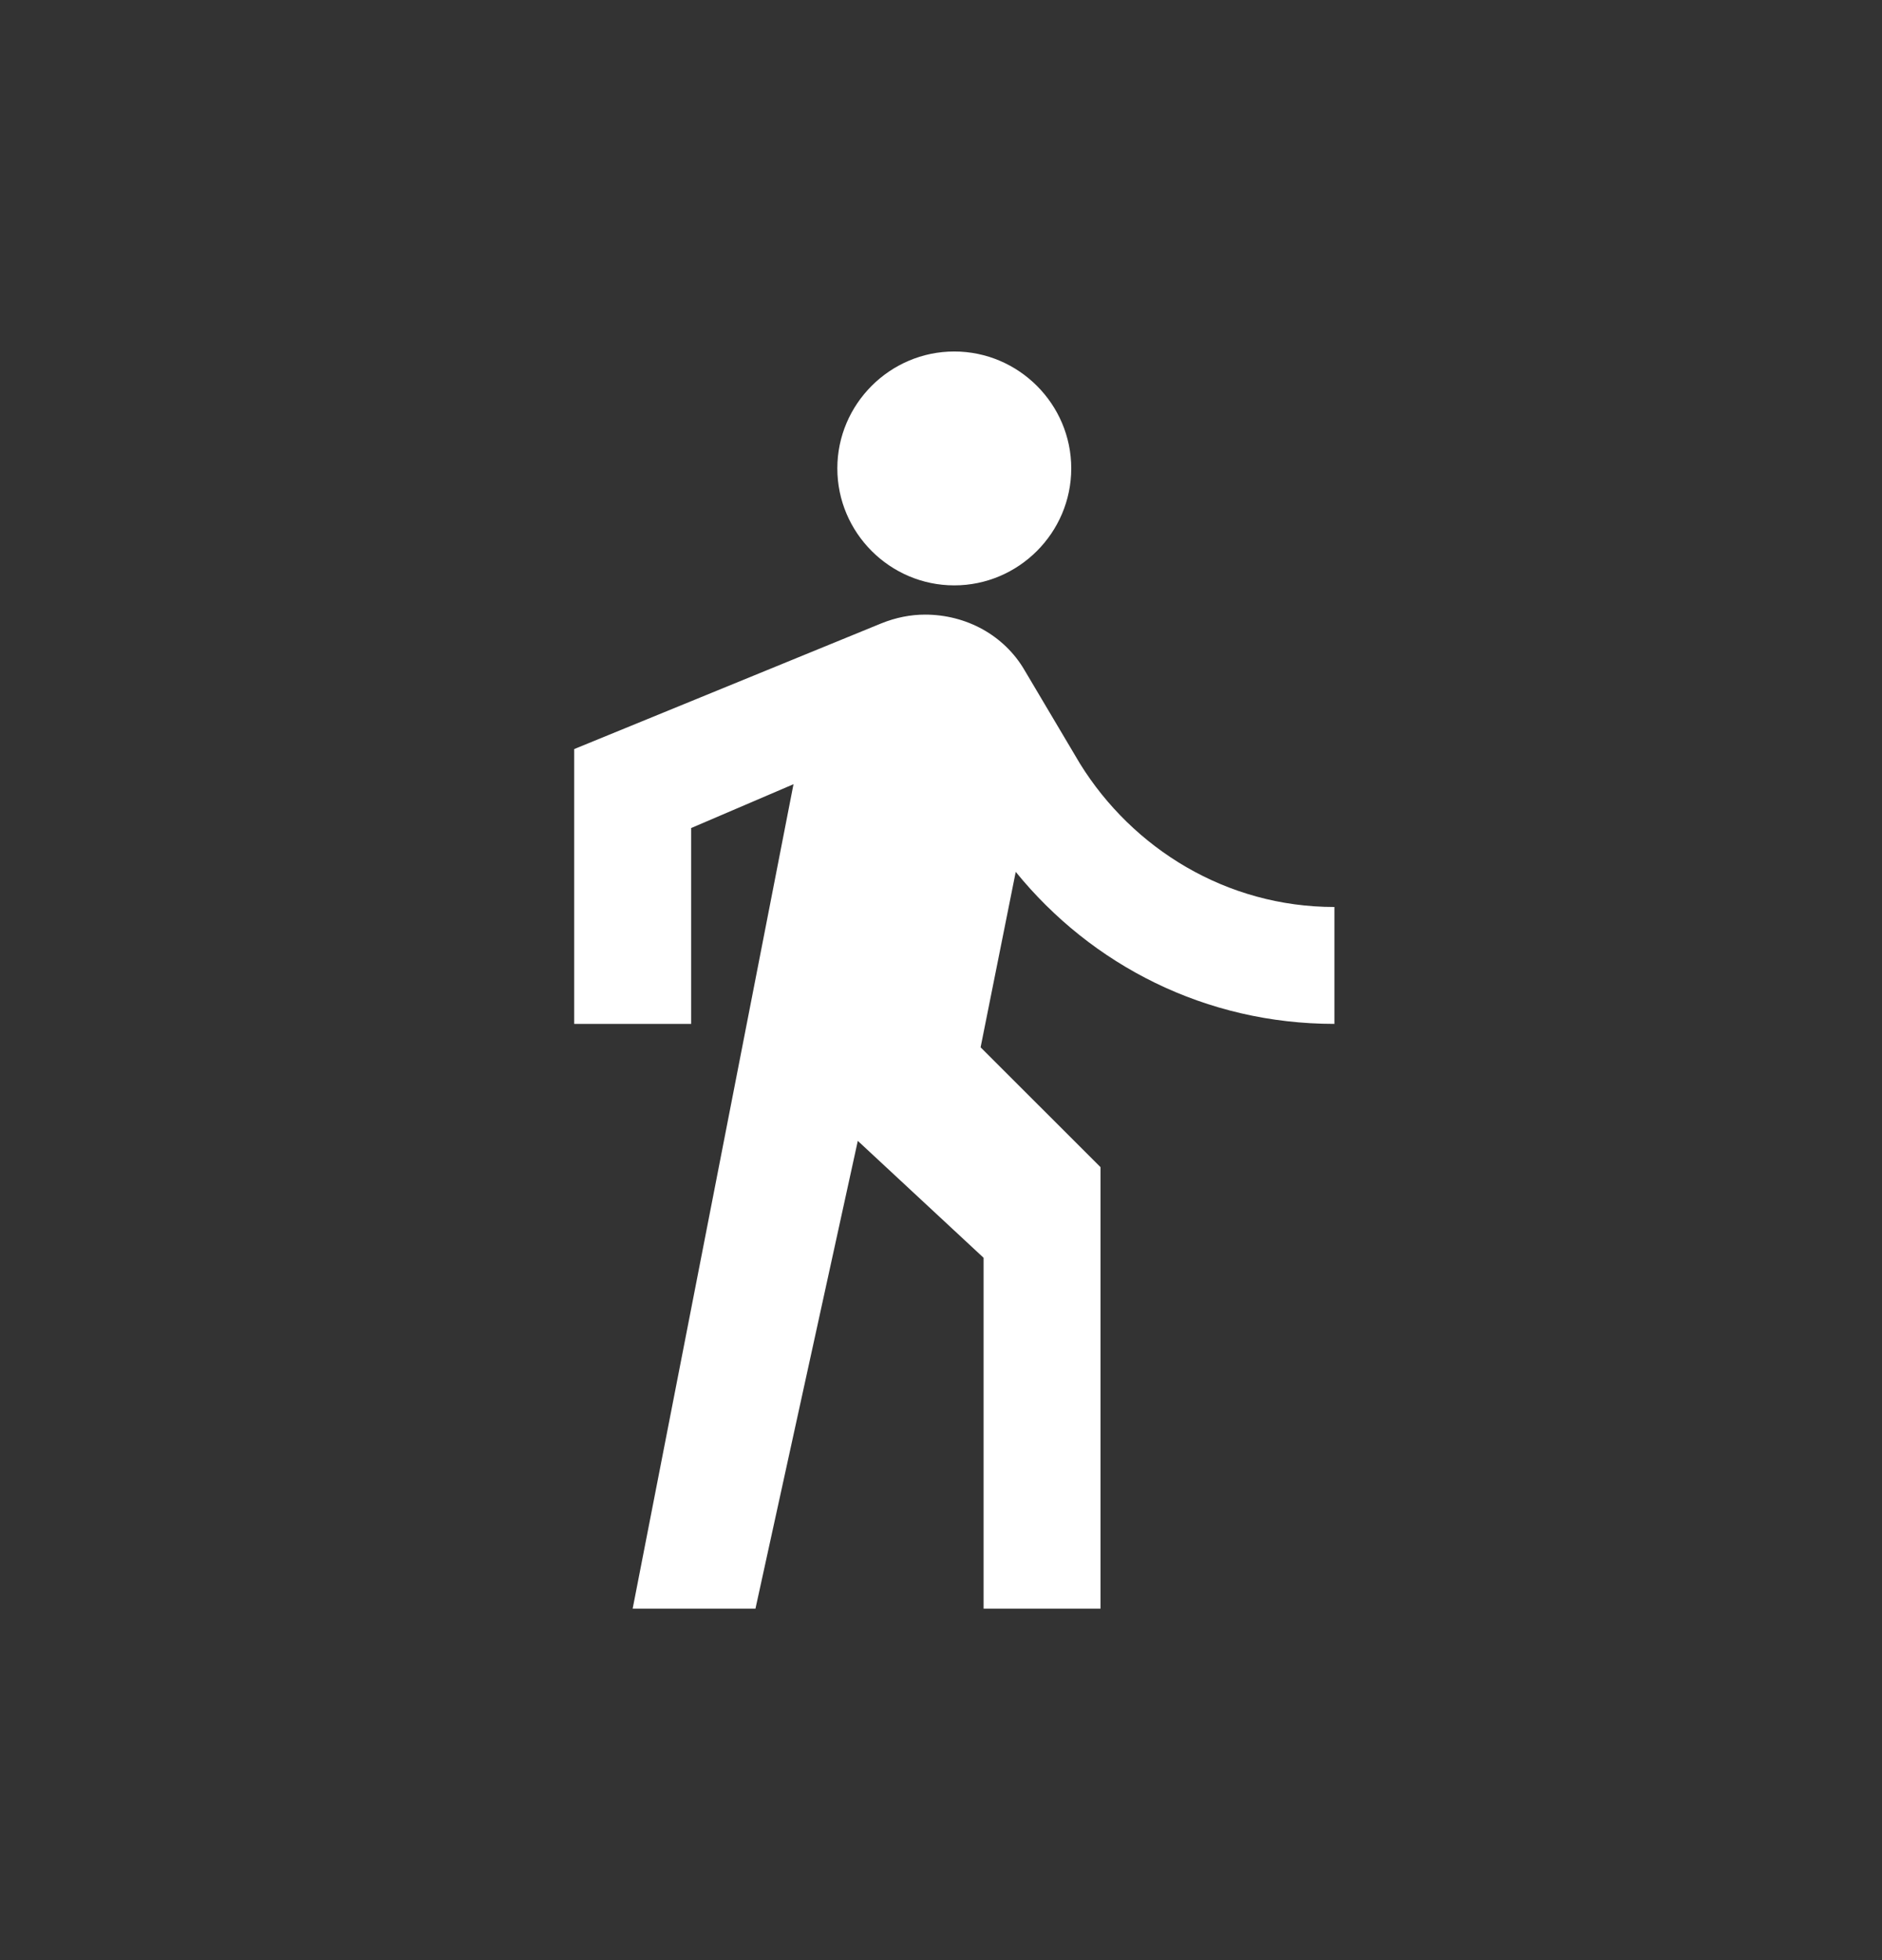 <svg width="24" height="25" viewBox="0 0 24 25" fill="none" xmlns="http://www.w3.org/2000/svg">
<rect x="0" y="0" width="24" height="25" fill="#333333" stroke="none"/>
<path d="M12.169 7.466C12.99 7.466 13.661 6.795 13.661 5.974C13.661 5.154 12.99 4.483 12.169 4.483C11.349 4.483 10.678 5.154 10.678 5.974C10.678 6.795 11.349 7.466 12.169 7.466Z" fill="white"/>
<path d="M17.017 13.059V11.568C15.638 11.568 14.444 10.822 13.773 9.741L13.065 8.547C12.804 8.1 12.319 7.839 11.797 7.839C11.611 7.839 11.424 7.876 11.238 7.951L7.322 9.554V13.059H8.814V10.561L10.119 10.002L8.068 20.517H9.634L10.939 14.551L12.543 16.042V20.517H14.034V14.886L12.505 13.358L12.953 11.12C13.922 12.313 15.377 13.059 17.017 13.059Z" fill="white"/>
</svg>
